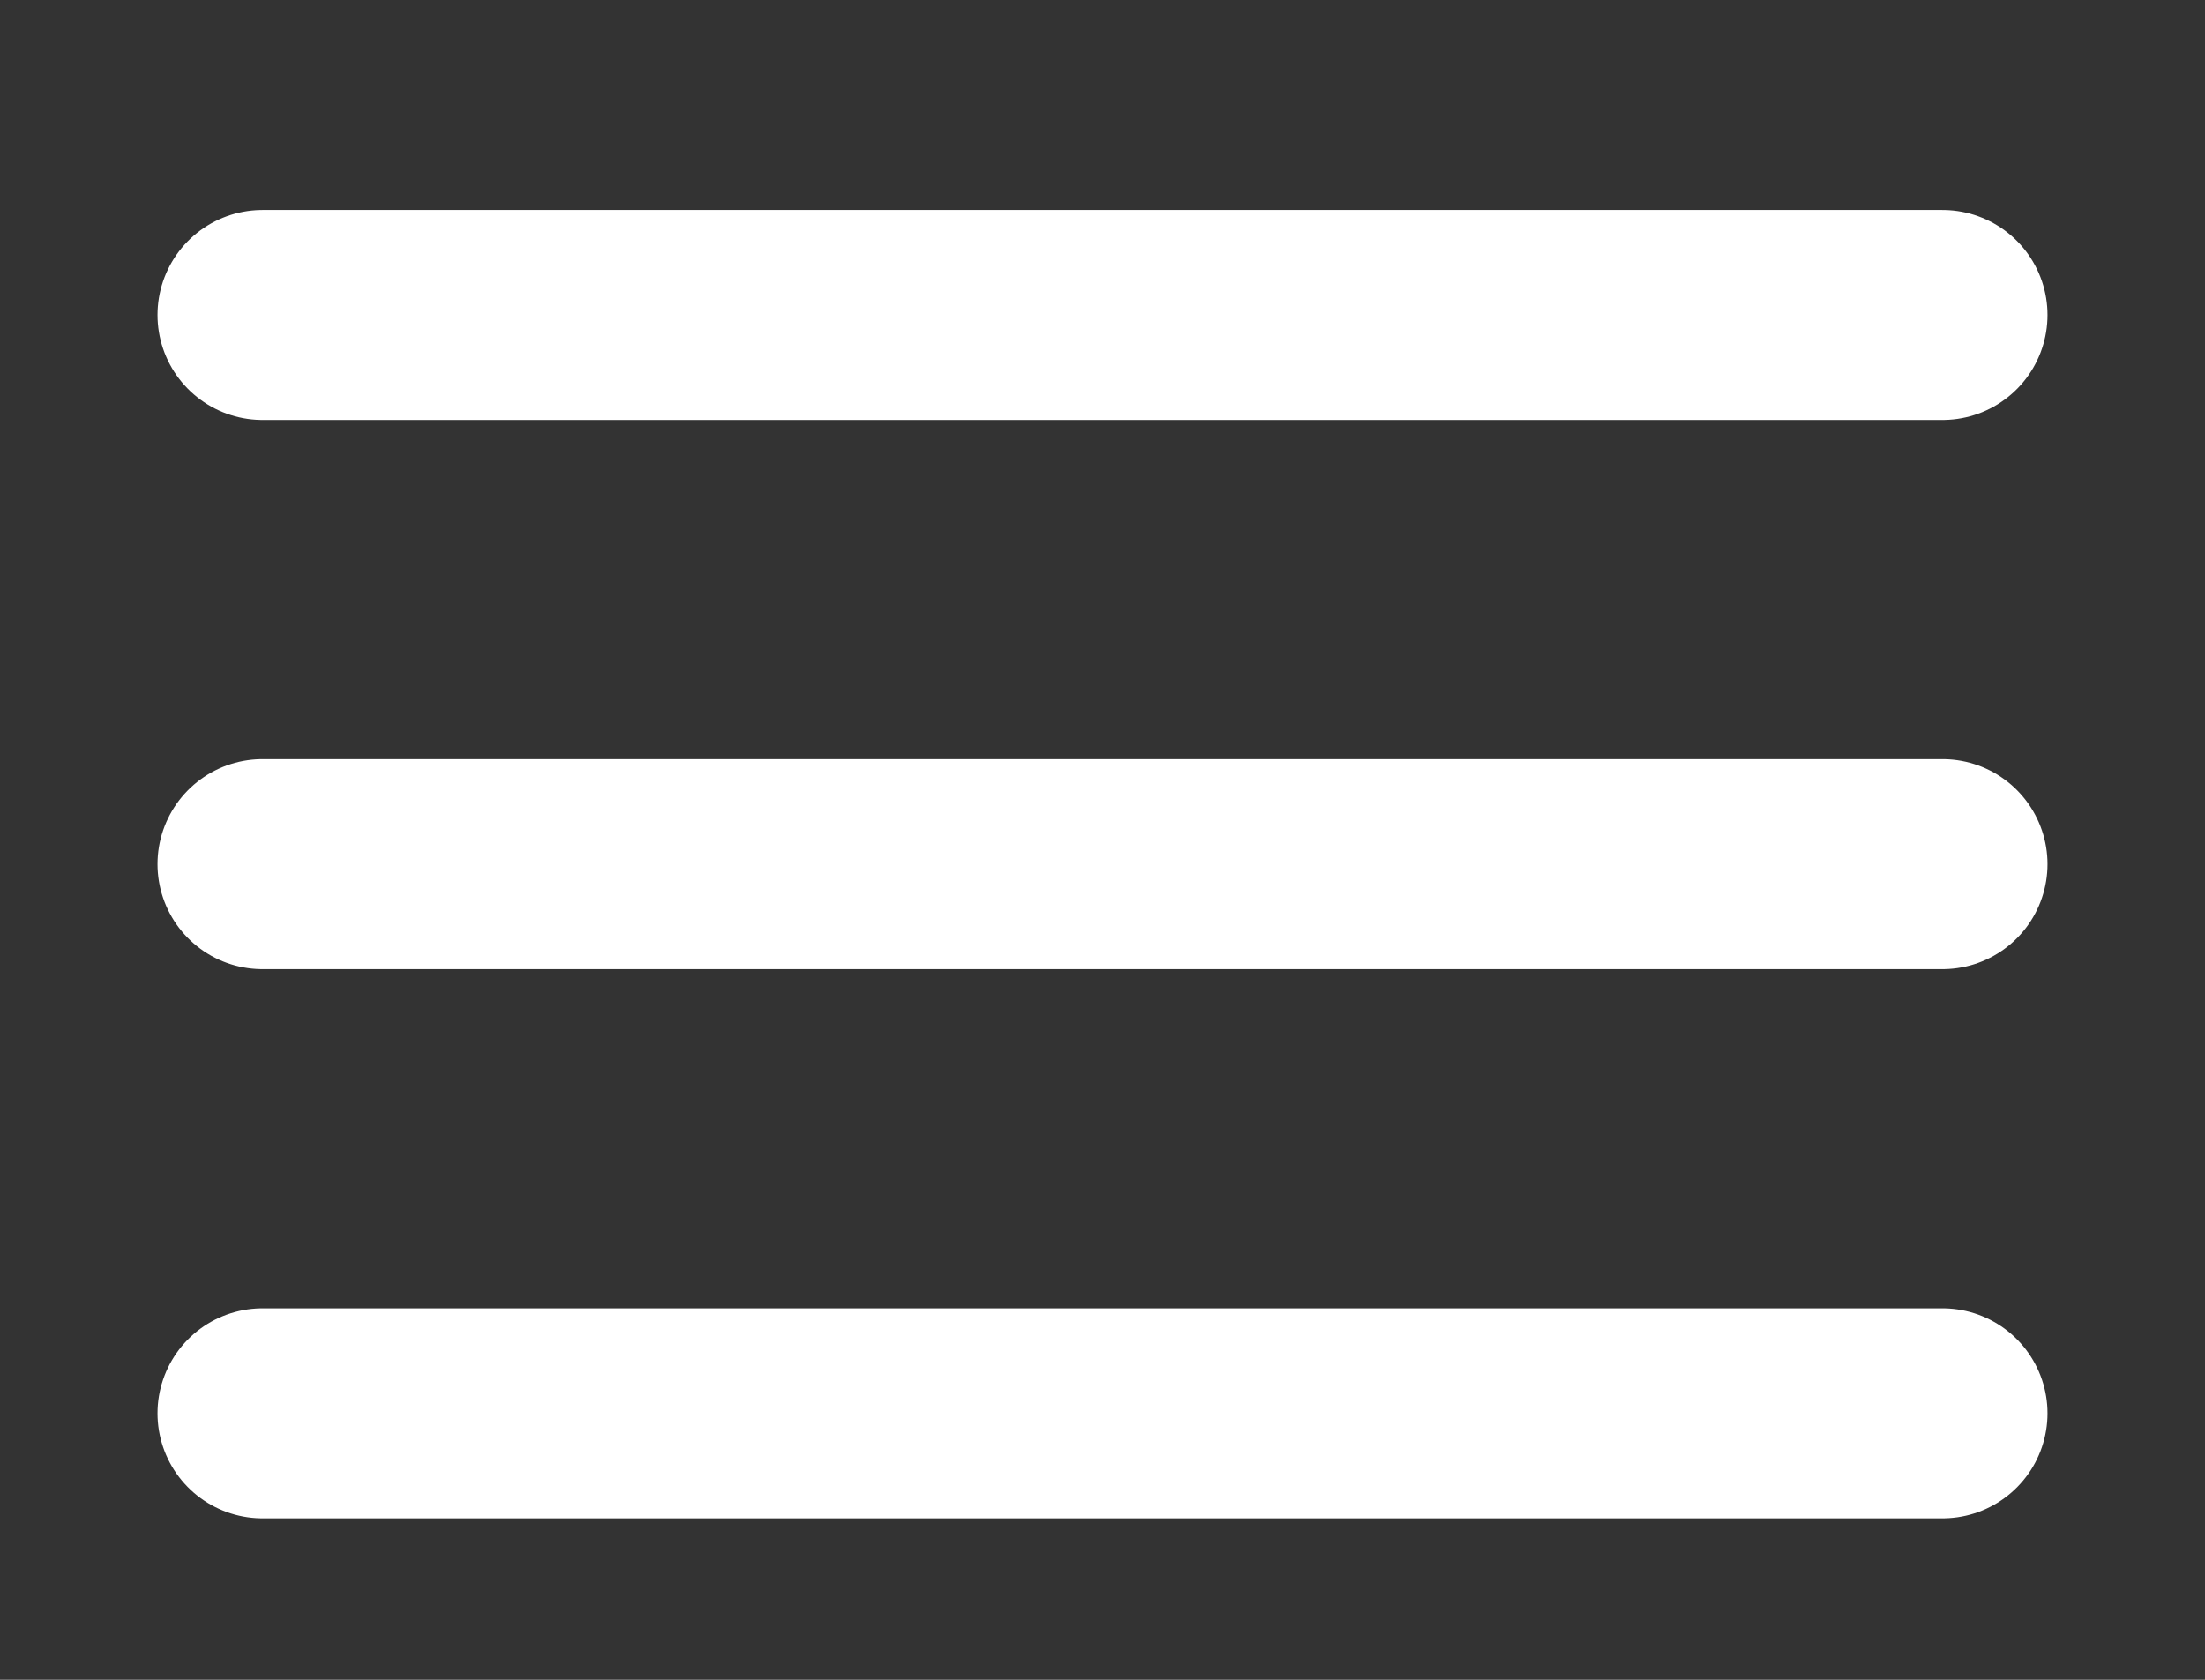 <svg xmlns="http://www.w3.org/2000/svg" xmlns:xlink="http://www.w3.org/1999/xlink" width="21" height="16" viewBox="0 0 21 16">
  <rect x="0" y="0" width="21" height="16" fill="#333333" stroke="none"/>
  <defs>
    <clipPath id="clip-selection">
      <rect width="21" height="16"/>
    </clipPath>
  </defs>
  <g id="selection" clip-path="url(#clip-selection)">
    <g id="Group_5304" data-name="Group 5304" transform="translate(0 0.231)">
      <line id="Line_58" data-name="Line 58" x2="16" transform="translate(2.5 2.769)" fill="none" stroke="#fff" stroke-linecap="round" stroke-width="2"/>
      <line id="Line_59" data-name="Line 59" x2="16" transform="translate(2.5 8)" fill="none" stroke="#fff" stroke-linecap="round" stroke-width="2"/>
      <line id="Line_60" data-name="Line 60" x2="16" transform="translate(2.5 13.231)" fill="none" stroke="#fff" stroke-linecap="round" stroke-width="2"/>
    </g>
  </g>
</svg>
